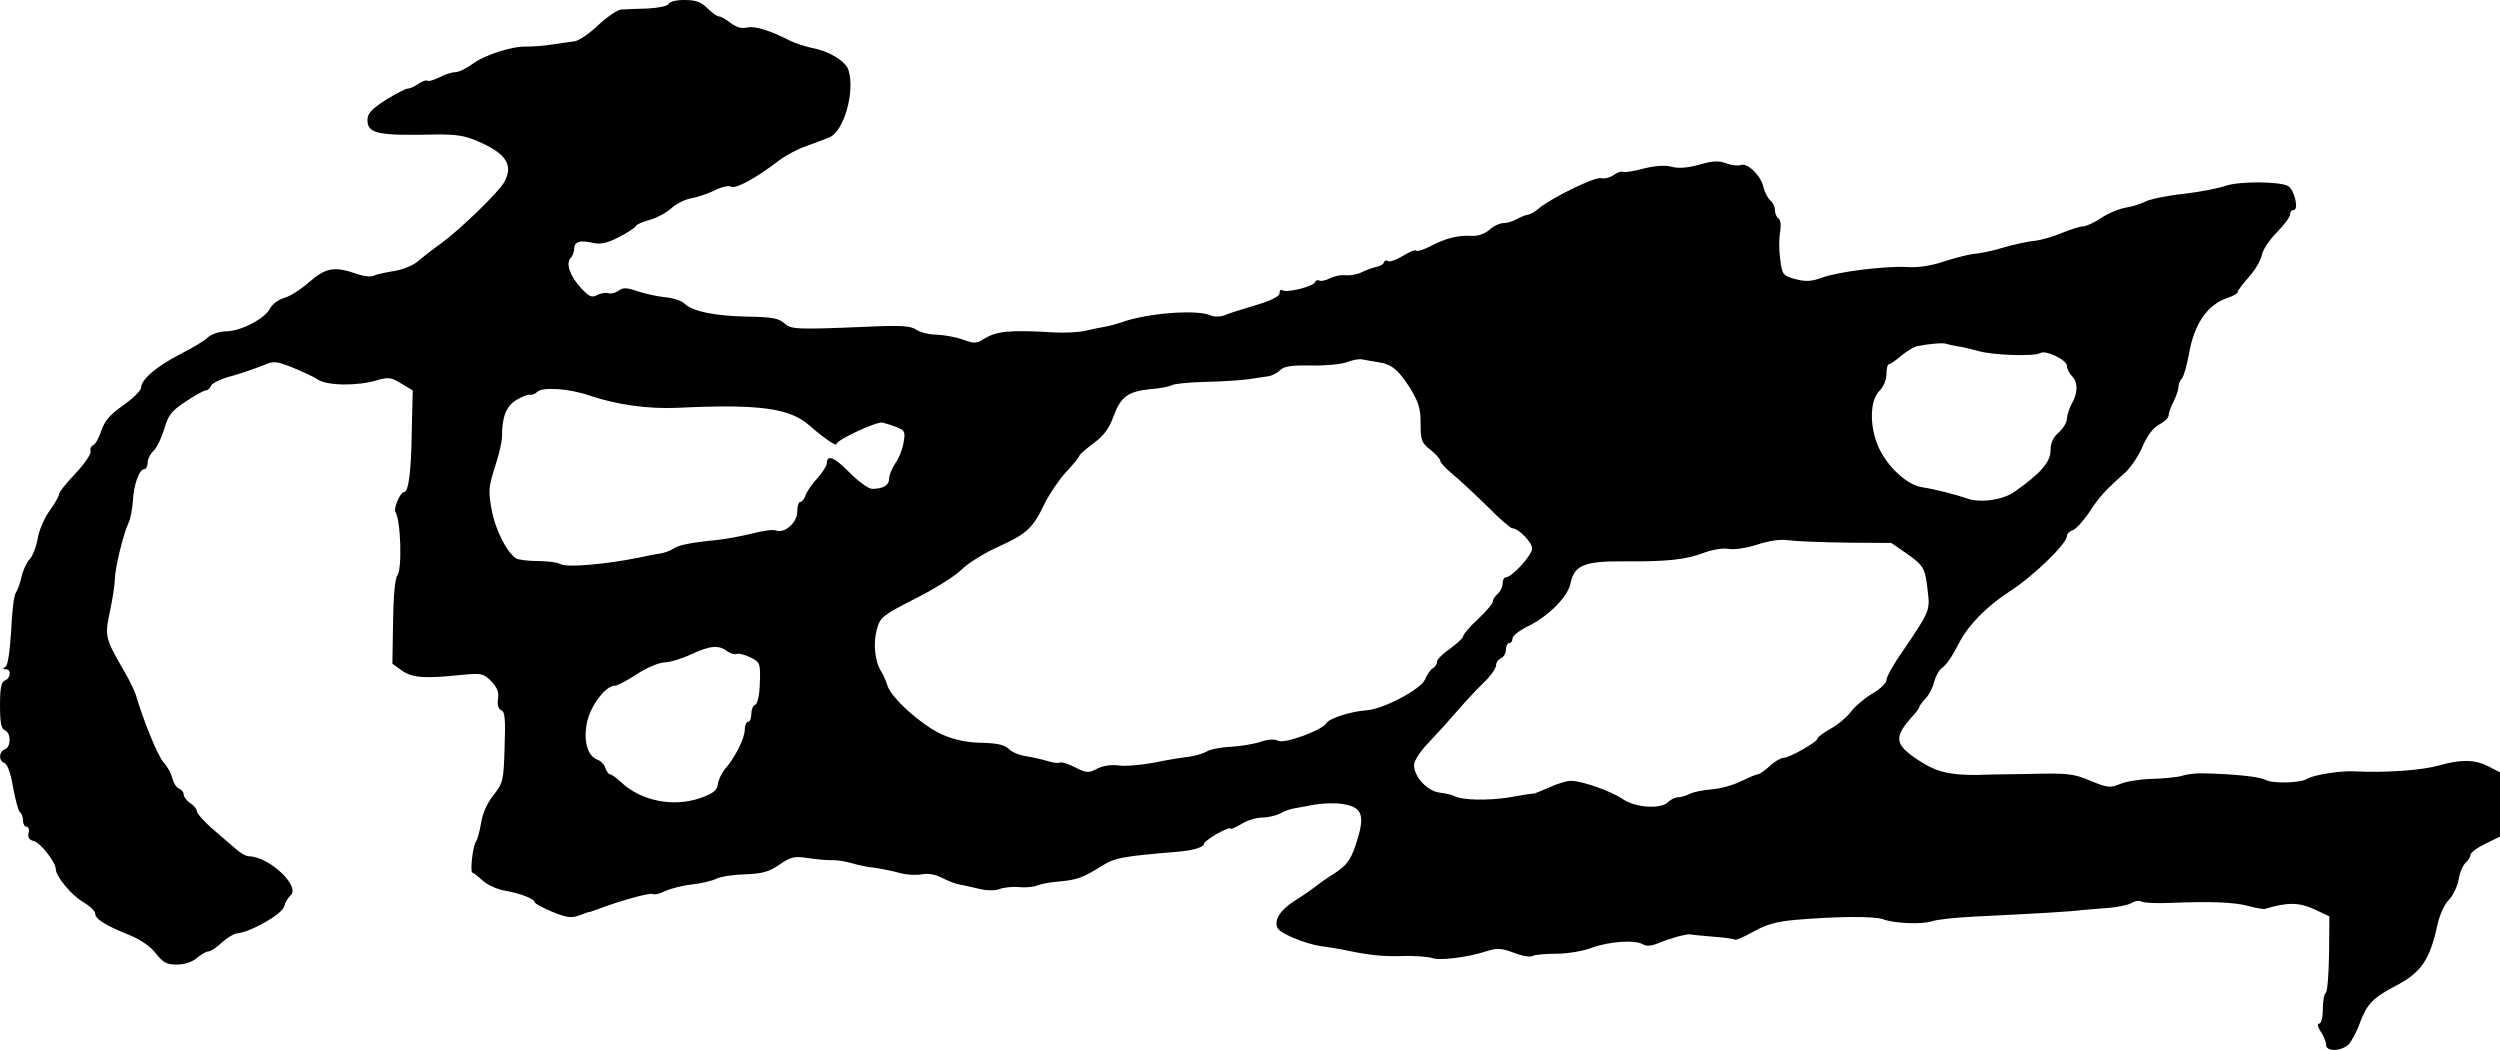 <?xml version="1.0" standalone="no"?>
<!DOCTYPE svg PUBLIC "-//W3C//DTD SVG 20010904//EN"
 "http://www.w3.org/TR/2001/REC-SVG-20010904/DTD/svg10.dtd">
<svg version="1.0" xmlns="http://www.w3.org/2000/svg"
 width="762pt" height="320pt" viewBox="0 0 762 320"
 preserveAspectRatio="xMidYMid meet">
<g transform="translate(0,320) scale(0.1,-0.1)"
fill="#000000" stroke="none">
<path d="M2038 3188 c-2 -6 -29 -12 -64 -14 -32 -1 -69 -2 -81 -3 -11 -1 -42
-22 -69 -47 -26 -25 -59 -48 -73 -50 -14 -2 -46 -6 -71 -10 -25 -4 -58 -6 -74
-6 -44 2 -128 -25 -166 -53 -19 -14 -42 -25 -52 -25 -11 0 -33 -7 -49 -16 -17
-8 -33 -13 -36 -10 -3 3 -15 -1 -27 -9 -11 -8 -26 -15 -33 -15 -7 0 -37 -16
-68 -35 -43 -28 -55 -41 -55 -61 0 -41 31 -48 205 -44 62 1 91 -3 130 -20 87
-37 110 -72 83 -123 -15 -30 -133 -144 -191 -187 -27 -19 -60 -45 -74 -57 -14
-12 -46 -25 -71 -29 -26 -4 -54 -10 -62 -14 -8 -5 -33 -2 -55 6 -66 23 -92 18
-143 -26 -25 -22 -59 -44 -76 -48 -17 -5 -36 -19 -43 -32 -15 -31 -88 -69
-134 -70 -19 0 -44 -8 -55 -18 -10 -10 -48 -33 -84 -51 -72 -37 -119 -77 -120
-102 0 -9 -24 -33 -54 -54 -40 -28 -56 -46 -67 -77 -7 -22 -18 -42 -25 -45 -7
-3 -10 -11 -8 -18 3 -7 -17 -37 -45 -67 -28 -29 -51 -58 -51 -64 0 -6 -13 -29
-29 -51 -16 -22 -32 -59 -36 -84 -4 -24 -15 -53 -25 -64 -10 -11 -21 -36 -25
-55 -4 -19 -12 -40 -17 -47 -5 -6 -12 -58 -14 -115 -4 -63 -10 -106 -17 -110
-9 -6 -9 -8 1 -8 17 0 15 -27 -3 -34 -11 -4 -15 -22 -15 -76 0 -54 4 -72 15
-76 19 -8 19 -50 0 -58 -19 -7 -20 -35 -1 -42 9 -3 19 -33 26 -75 7 -38 16
-71 21 -75 5 -3 9 -14 9 -25 0 -10 5 -19 11 -19 6 0 9 -9 6 -19 -3 -14 2 -21
17 -25 20 -5 66 -65 66 -85 0 -22 48 -80 83 -100 20 -12 37 -28 37 -35 0 -17
30 -36 102 -65 37 -15 66 -35 83 -57 22 -28 33 -34 64 -34 24 0 47 8 61 20 13
11 28 20 35 20 7 0 25 12 41 27 16 15 37 27 46 28 40 3 139 59 144 82 3 12 12
27 19 33 33 27 -64 119 -126 120 -9 0 -27 10 -41 23 -14 12 -46 40 -72 62 -25
22 -46 46 -46 52 0 7 -9 18 -20 25 -11 7 -20 19 -20 26 0 7 -6 15 -14 18 -8 3
-17 17 -21 32 -3 15 -16 37 -27 49 -17 19 -59 121 -85 208 -4 11 -19 43 -35
70 -58 100 -59 106 -43 181 8 38 15 82 15 98 0 33 26 139 42 173 6 12 11 41
13 65 2 49 19 98 35 98 5 0 10 9 10 20 0 10 8 27 19 37 10 10 24 40 32 67 12
41 22 54 65 82 28 19 56 34 61 34 6 0 13 6 16 14 3 8 32 22 64 30 32 9 74 24
94 32 33 14 39 14 90 -6 29 -12 65 -28 78 -37 29 -19 121 -20 180 -2 35 10 43
9 74 -10 l35 -21 -3 -128 c-2 -125 -10 -182 -24 -182 -11 0 -32 -50 -26 -60
17 -27 21 -176 6 -194 -7 -8 -12 -67 -13 -141 l-2 -128 29 -21 c32 -22 68 -25
183 -13 59 6 66 4 89 -19 18 -19 24 -33 21 -54 -3 -19 1 -31 10 -35 11 -4 13
-27 10 -113 -3 -103 -5 -109 -35 -147 -19 -24 -33 -57 -37 -85 -4 -24 -11 -49
-15 -55 -10 -11 -19 -95 -11 -95 3 0 17 -11 31 -24 13 -12 43 -26 64 -30 49
-8 95 -26 95 -36 0 -4 24 -17 53 -29 44 -18 58 -20 83 -11 16 6 29 11 29 10 0
-1 11 3 25 8 68 26 161 52 170 47 5 -3 22 1 37 9 16 7 52 17 81 20 28 3 62 11
74 17 13 7 52 13 88 14 52 2 73 7 105 29 34 24 46 27 85 21 25 -4 59 -7 75 -7
17 1 44 -4 61 -9 17 -5 48 -12 70 -14 21 -3 56 -10 77 -16 21 -6 51 -7 67 -4
18 4 41 0 62 -11 18 -9 42 -19 53 -20 11 -2 37 -8 59 -13 23 -6 48 -6 62 -1
12 5 40 8 61 6 21 -2 45 1 54 5 9 4 38 10 65 12 57 5 75 12 128 45 45 28 60
31 236 46 49 4 80 14 80 25 0 4 18 17 40 30 22 12 40 19 40 16 0 -4 15 2 33
13 17 11 46 20 64 20 17 0 42 6 54 12 12 7 31 14 43 16 11 2 41 7 66 12 25 4
62 5 84 1 61 -10 68 -36 37 -128 -15 -43 -27 -59 -62 -82 -24 -15 -51 -34 -59
-41 -9 -7 -37 -27 -63 -43 -46 -29 -66 -62 -52 -85 10 -17 88 -48 132 -54 21
-3 49 -7 63 -10 80 -17 122 -22 185 -20 38 1 78 -2 90 -6 22 -9 109 2 167 21
31 10 45 9 82 -5 25 -10 51 -14 57 -10 6 4 39 7 72 7 34 0 84 8 111 19 54 19
132 24 155 9 9 -6 26 -4 45 4 33 14 86 29 98 27 3 -1 34 -4 69 -7 34 -2 64 -7
67 -9 2 -3 27 8 56 24 39 22 70 31 126 36 126 11 244 12 270 2 34 -13 119 -16
149 -6 13 5 69 11 125 14 202 10 292 15 331 20 22 2 60 5 85 7 25 2 54 8 66
14 11 7 25 9 31 5 6 -4 46 -6 90 -4 125 5 195 2 238 -10 22 -6 45 -10 50 -8
66 20 102 20 148 -1 l47 -22 -1 -114 c-1 -62 -5 -116 -10 -119 -5 -3 -9 -25
-9 -50 0 -26 -5 -44 -11 -44 -7 0 -5 -10 5 -25 9 -13 16 -31 16 -40 0 -21 46
-20 69 2 9 10 26 41 35 68 21 55 39 74 108 110 78 41 104 79 127 185 7 31 21
63 35 77 13 13 26 41 30 62 3 21 13 44 21 51 8 7 15 18 15 24 0 7 20 22 45 34
l45 22 0 98 0 98 -37 19 c-40 20 -82 21 -148 2 -54 -15 -164 -23 -260 -18 -44
2 -124 -11 -143 -23 -21 -13 -106 -15 -127 -3 -18 10 -98 18 -195 20 -19 0
-46 -3 -60 -8 -14 -4 -55 -8 -91 -9 -36 -1 -80 -8 -98 -16 -29 -12 -38 -11
-89 10 -51 22 -70 24 -187 21 -71 -1 -141 -2 -155 -3 -89 -1 -128 9 -183 45
-74 49 -76 70 -14 138 9 10 17 21 17 24 0 3 9 15 20 27 10 11 22 34 25 49 4
16 14 35 23 42 16 12 30 32 57 84 26 49 83 107 150 150 72 46 175 146 175 169
0 7 8 15 18 18 9 3 31 27 49 53 31 48 49 68 109 121 17 15 42 51 54 80 15 35
33 58 51 68 16 8 29 21 29 28 0 8 7 27 15 42 8 16 15 36 15 45 0 8 5 20 10 25
6 6 15 39 22 75 15 90 56 150 115 170 18 6 33 14 33 18 0 4 15 25 34 46 19 21
37 51 40 68 3 16 24 47 46 69 22 22 40 47 40 54 0 8 5 14 11 14 17 0 2 62 -17
73 -25 14 -147 15 -189 1 -22 -8 -80 -19 -130 -25 -49 -5 -101 -16 -115 -23
-14 -7 -41 -16 -61 -19 -19 -3 -53 -17 -74 -31 -21 -14 -46 -26 -56 -26 -9 0
-38 -9 -64 -20 -26 -11 -64 -22 -84 -24 -20 -2 -63 -11 -96 -21 -33 -10 -73
-18 -90 -19 -16 -2 -57 -12 -90 -23 -38 -13 -79 -19 -110 -17 -69 4 -211 -14
-261 -32 -33 -12 -49 -13 -81 -5 -39 11 -41 13 -47 61 -4 28 -4 66 0 84 3 20
1 36 -5 40 -6 4 -11 15 -11 25 0 10 -6 24 -14 30 -8 7 -17 25 -21 40 -7 35
-49 76 -69 68 -8 -3 -28 -1 -44 5 -23 9 -42 8 -83 -4 -36 -10 -64 -12 -85 -6
-20 5 -50 3 -85 -6 -29 -8 -57 -12 -61 -10 -5 3 -17 -1 -29 -9 -11 -8 -29 -13
-39 -10 -19 5 -155 -62 -192 -94 -9 -8 -22 -16 -30 -17 -7 -1 -23 -7 -35 -14
-12 -7 -30 -12 -41 -12 -10 0 -30 -9 -43 -21 -14 -12 -35 -19 -54 -18 -38 3
-80 -7 -126 -32 -20 -10 -39 -16 -42 -13 -3 4 -22 -4 -41 -16 -20 -12 -40 -19
-45 -16 -5 4 -11 2 -13 -4 -2 -6 -13 -12 -25 -14 -12 -3 -31 -10 -43 -16 -12
-6 -33 -10 -48 -9 -15 2 -37 -3 -50 -10 -12 -6 -26 -9 -31 -6 -5 3 -11 0 -13
-5 -4 -13 -85 -33 -99 -25 -5 4 -9 0 -9 -9 0 -9 -25 -22 -72 -36 -40 -12 -83
-25 -96 -31 -13 -5 -31 -5 -40 -1 -40 20 -198 8 -275 -21 -15 -5 -38 -11 -50
-13 -12 -2 -38 -7 -58 -12 -20 -5 -65 -7 -100 -5 -130 8 -172 4 -210 -20 -22
-14 -29 -15 -64 -2 -22 8 -58 14 -80 15 -22 0 -50 7 -62 15 -17 12 -46 14
-154 9 -218 -9 -228 -8 -250 12 -16 14 -38 18 -112 19 -98 2 -167 16 -191 40
-8 8 -34 17 -58 19 -23 2 -62 11 -84 18 -34 12 -45 12 -59 2 -9 -7 -23 -10
-30 -8 -7 3 -23 1 -34 -5 -17 -9 -25 -6 -50 21 -34 36 -47 76 -32 91 6 6 11
19 11 28 0 22 17 28 56 19 24 -6 44 -1 80 17 27 14 50 29 52 34 2 5 21 13 43
19 21 6 51 22 65 35 15 14 43 28 63 31 20 4 52 15 72 25 20 10 41 14 48 10 13
-8 77 27 147 81 20 15 56 34 82 43 26 9 57 21 69 26 45 17 80 140 59 206 -9
27 -60 58 -112 67 -21 5 -50 14 -64 21 -62 32 -110 47 -133 41 -17 -4 -33 1
-50 14 -14 11 -30 20 -36 20 -5 0 -21 11 -35 25 -19 19 -35 25 -70 25 -25 0
-46 -5 -48 -12z m3925 -1043 c12 -1 42 -8 67 -15 47 -13 171 -17 189 -6 16 10
81 -21 81 -39 0 -9 7 -23 15 -31 19 -19 19 -51 0 -84 -8 -14 -14 -34 -15 -46
0 -11 -11 -30 -25 -42 -17 -15 -25 -32 -25 -55 0 -35 -30 -70 -110 -126 -35
-25 -106 -35 -145 -20 -32 11 -97 28 -137 34 -46 7 -107 64 -133 124 -27 62
-26 140 3 169 13 13 22 34 22 52 0 17 3 30 8 30 4 0 20 11 36 25 17 14 39 28
50 30 34 7 80 11 89 7 5 -2 18 -5 30 -7z m-1762 -49 c41 -6 61 -23 97 -79 26
-43 32 -62 32 -108 0 -51 3 -59 30 -80 16 -13 30 -28 30 -34 0 -5 17 -23 37
-40 20 -16 67 -60 105 -97 37 -38 72 -68 77 -68 19 0 61 -43 61 -62 0 -20 -62
-88 -81 -88 -5 0 -9 -8 -9 -19 0 -10 -7 -24 -15 -31 -8 -7 -15 -17 -15 -24 0
-6 -20 -29 -45 -53 -25 -23 -45 -46 -45 -52 0 -5 -18 -22 -40 -38 -22 -15 -40
-33 -40 -40 0 -7 -6 -16 -13 -20 -7 -4 -18 -20 -24 -35 -14 -30 -128 -90 -178
-93 -46 -3 -113 -24 -122 -39 -13 -22 -129 -64 -147 -54 -11 6 -30 5 -54 -3
-20 -7 -60 -13 -88 -15 -28 -1 -62 -7 -75 -14 -12 -7 -39 -15 -58 -17 -20 -2
-67 -10 -106 -18 -38 -7 -86 -11 -106 -8 -22 3 -48 -1 -65 -10 -26 -14 -32
-13 -67 4 -21 11 -41 17 -46 15 -4 -3 -21 -1 -37 4 -16 5 -46 12 -66 15 -21 3
-45 13 -54 23 -13 12 -36 17 -83 18 -46 1 -83 9 -121 26 -61 28 -153 110 -165
148 -4 14 -13 34 -20 45 -19 31 -24 86 -12 128 10 36 18 42 116 92 58 29 122
69 142 89 19 19 70 51 113 70 86 39 105 57 141 133 14 28 43 71 65 95 22 23
40 46 40 49 0 3 19 20 43 38 32 23 48 46 61 82 22 60 44 76 113 83 29 2 58 8
65 12 6 4 53 9 102 10 50 1 109 5 131 8 22 4 49 7 60 9 10 1 27 9 36 18 13 13
35 16 95 15 44 -1 93 4 109 10 17 7 39 11 50 8 11 -2 32 -6 46 -8z m-2406
-101 c85 -29 181 -42 270 -38 248 12 342 -1 401 -53 46 -40 84 -66 84 -57 0
12 122 69 140 65 8 -2 27 -8 43 -14 25 -10 27 -14 21 -47 -3 -20 -14 -48 -25
-63 -10 -15 -19 -36 -19 -47 0 -20 -18 -31 -52 -31 -11 0 -42 23 -69 50 -46
47 -69 56 -69 27 0 -7 -13 -27 -29 -45 -16 -17 -32 -41 -36 -52 -3 -11 -11
-20 -16 -20 -5 0 -9 -13 -9 -30 0 -33 -39 -67 -65 -57 -8 4 -40 -1 -72 -9 -32
-8 -80 -17 -108 -20 -77 -7 -119 -16 -132 -26 -7 -5 -22 -11 -35 -14 -13 -2
-45 -8 -73 -14 -98 -20 -216 -30 -235 -20 -10 6 -43 10 -72 10 -29 0 -58 4
-65 8 -28 18 -63 87 -74 146 -11 59 -10 71 9 131 12 36 22 78 22 94 0 61 13
93 44 112 17 10 35 17 41 16 5 -2 16 2 23 9 15 15 96 10 157 -11z m3835 -449
l135 -1 46 -32 c53 -37 57 -44 65 -117 7 -57 5 -61 -78 -183 -27 -38 -48 -76
-48 -86 0 -9 -19 -27 -43 -41 -24 -14 -53 -39 -65 -55 -12 -16 -40 -40 -62
-52 -22 -12 -40 -26 -40 -30 0 -10 -86 -59 -104 -59 -8 0 -27 -11 -42 -25 -15
-14 -31 -25 -36 -25 -5 0 -28 -10 -51 -21 -23 -12 -64 -23 -90 -25 -26 -2 -56
-8 -67 -14 -10 -5 -26 -10 -35 -10 -9 0 -23 -7 -31 -15 -22 -22 -99 -17 -137
9 -37 25 -125 56 -159 56 -13 0 -42 -9 -66 -20 -23 -10 -45 -19 -47 -19 -3 1
-36 -4 -73 -11 -66 -11 -149 -9 -170 4 -6 3 -25 8 -43 10 -38 4 -79 48 -79 84
0 13 18 41 43 67 23 24 62 67 87 96 25 29 62 69 83 89 20 19 37 43 37 52 0 9
7 18 15 22 8 3 15 15 15 26 0 11 5 20 10 20 6 0 10 6 10 14 0 8 23 26 51 39
61 31 118 89 126 129 11 55 42 68 162 67 132 -1 191 5 247 27 25 9 56 14 72
11 17 -3 54 2 88 13 39 13 73 17 99 13 22 -3 101 -6 175 -7z m-3415 -330 c11
-8 25 -12 31 -9 7 2 26 -3 42 -11 29 -15 30 -18 28 -78 -1 -37 -7 -63 -14 -66
-7 -2 -12 -15 -12 -28 0 -13 -4 -24 -10 -24 -5 0 -10 -11 -10 -24 0 -26 -30
-86 -61 -121 -9 -11 -19 -31 -21 -45 -2 -19 -14 -28 -52 -42 -82 -29 -181 -10
-242 47 -15 14 -30 25 -35 25 -4 0 -10 9 -14 19 -3 11 -14 22 -23 25 -32 11
-45 60 -32 118 13 52 57 108 84 108 8 0 38 16 67 35 30 20 67 35 84 36 16 0
53 11 80 24 59 27 84 30 110 11z"/>
</g>
</svg>
